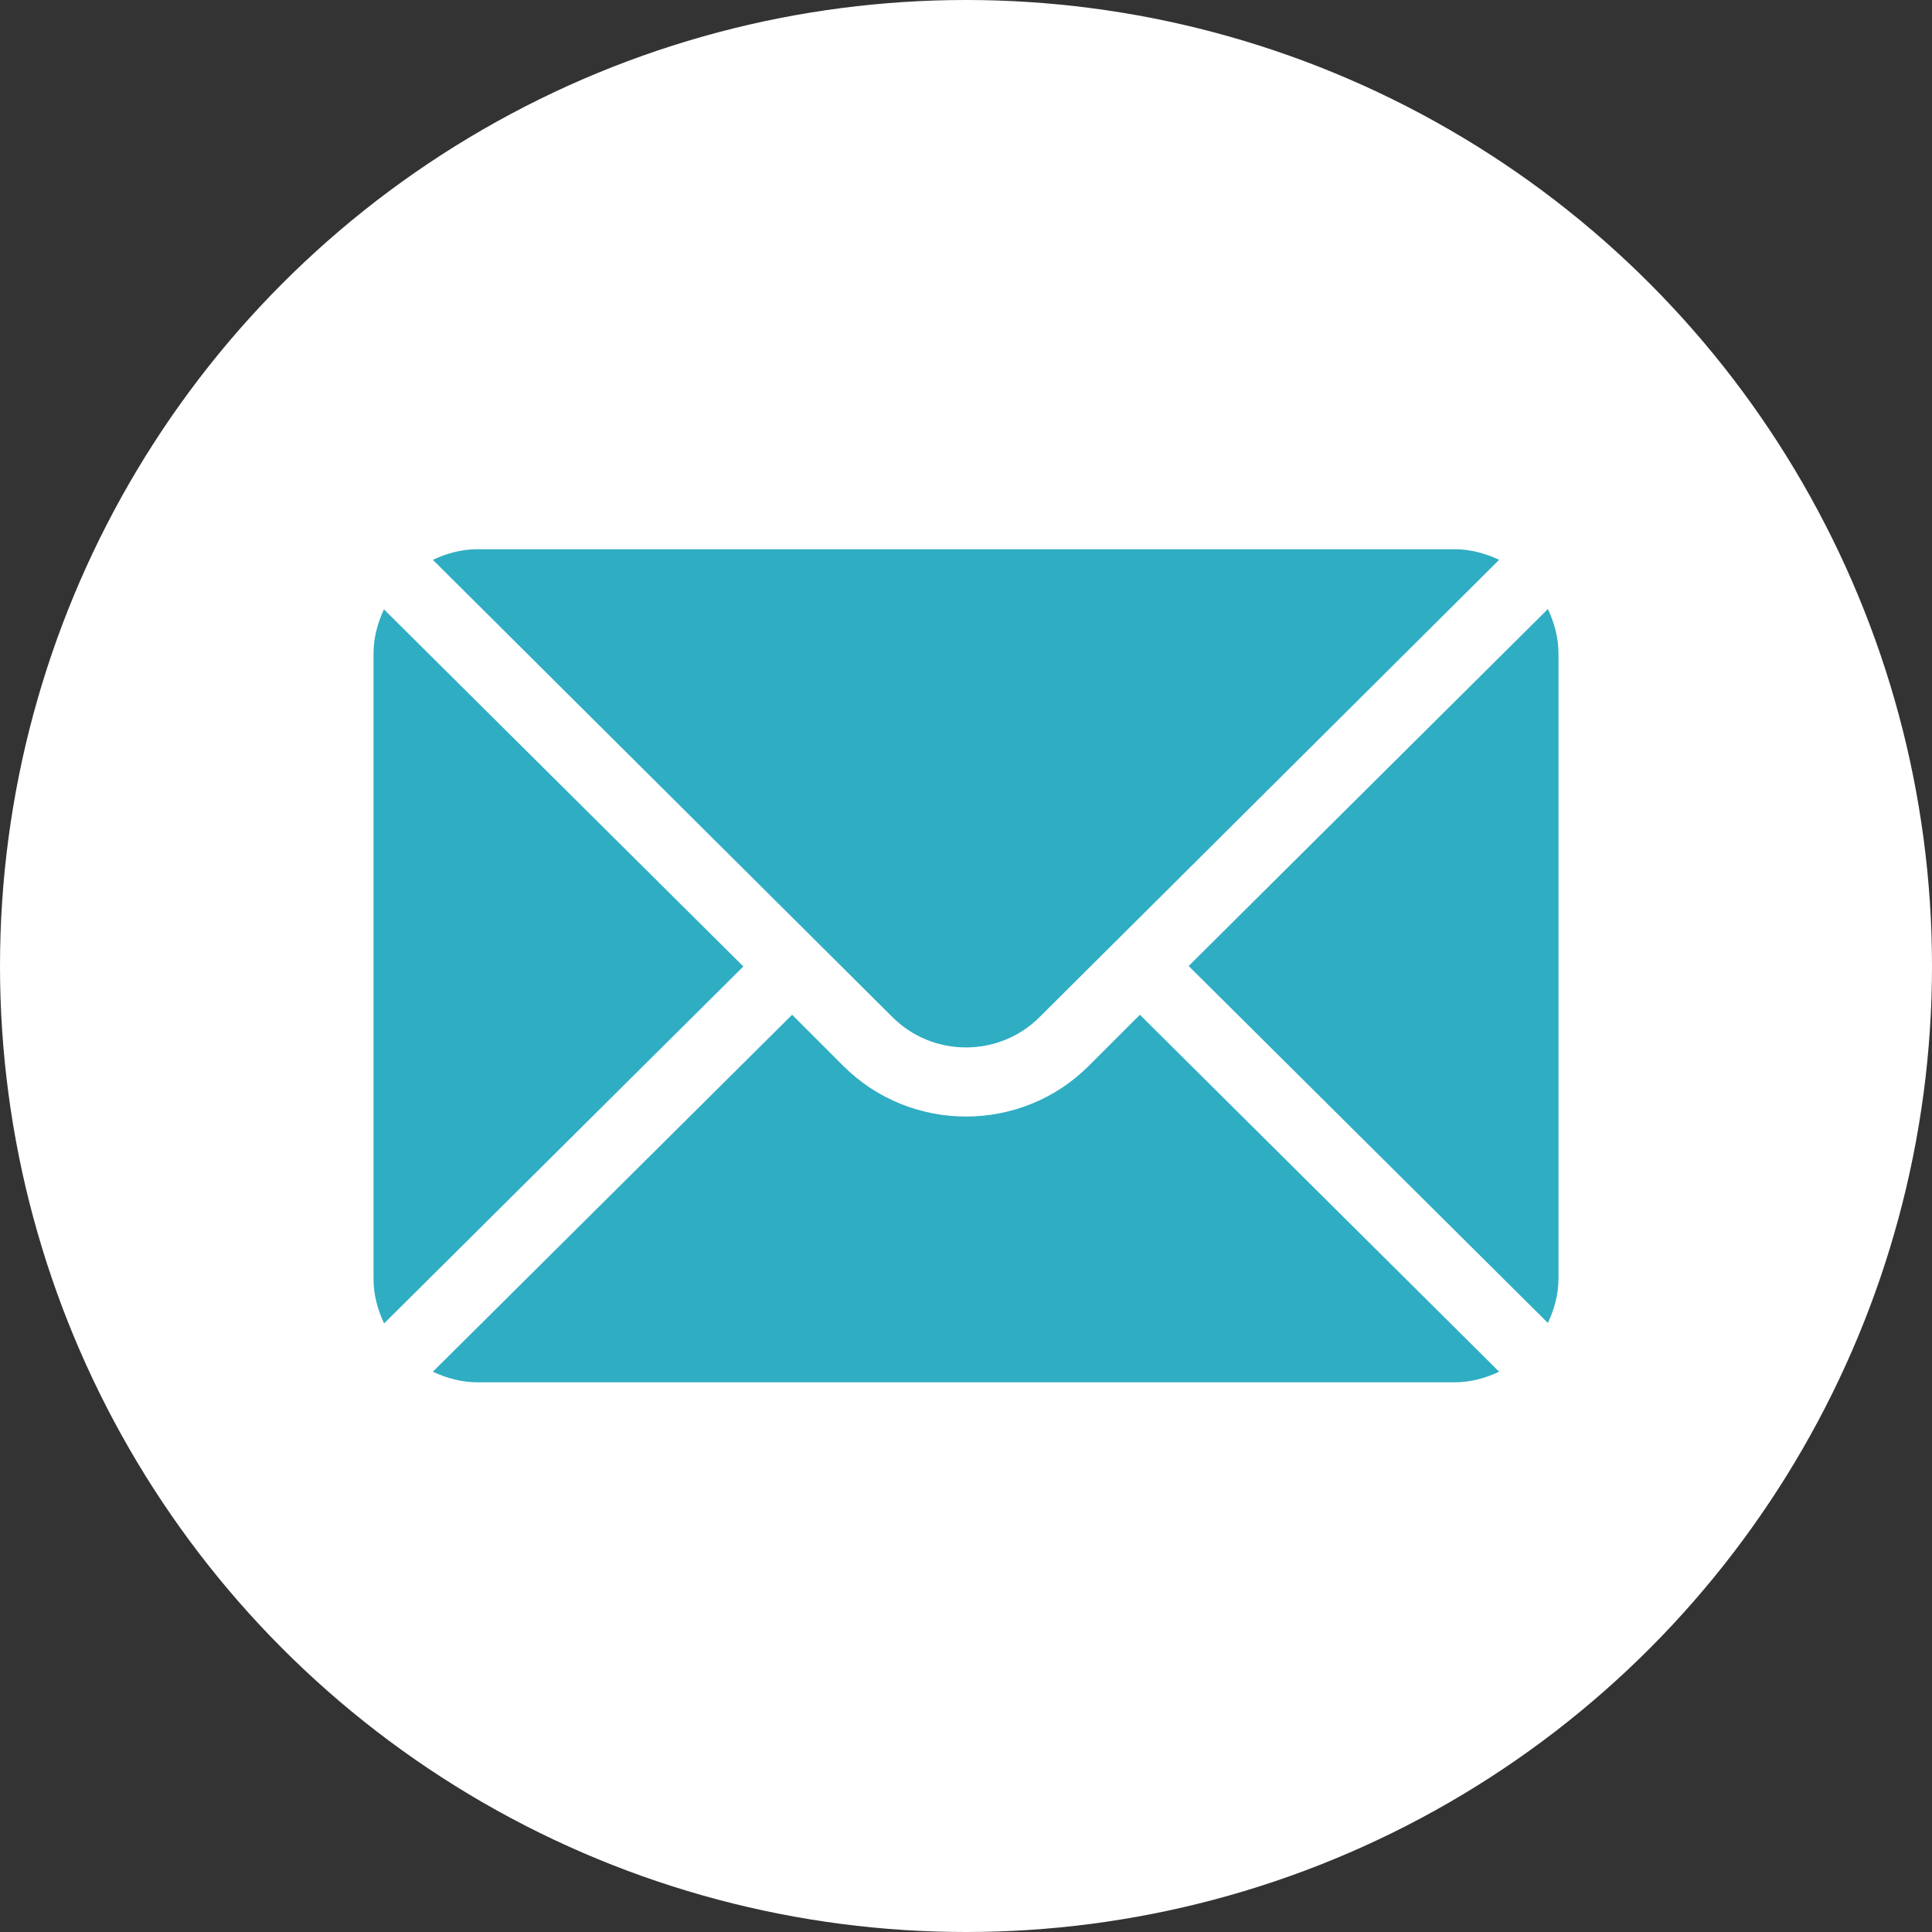 <?xml version="1.0" encoding="UTF-8"?><svg id="a" xmlns="http://www.w3.org/2000/svg" width="42" height="42" viewBox="0 0 42 42"><rect x="0" y="0" width="42" height="42" fill="#333333" stroke="none"/><circle cx="21" cy="21" r="21" fill="#fff"/><g><path d="M33.65,13.24l-7.81,7.76,7.81,7.76c.14-.3,.23-.62,.23-.97V14.21c0-.35-.09-.67-.23-.97Z" fill="#2fadc3"/><path d="M22.6,22.11l9.99-9.94c-.3-.14-.62-.23-.97-.23H10.38c-.35,0-.67,.09-.97,.23l9.99,9.94c.88,.88,2.32,.88,3.2,0Z" fill="#2fadc3"/><path d="M8.35,13.24c-.14,.3-.23,.62-.23,.97v13.59c0,.35,.09,.67,.23,.97l7.81-7.76-7.81-7.76Z" fill="#2fadc3"/><path d="M23.67,23.17c-1.47,1.47-3.87,1.47-5.34,0l-1.11-1.11-7.81,7.76c.3,.14,.62,.23,.97,.23H31.62c.35,0,.67-.09,.97-.23l-7.81-7.76-1.11,1.11Z" fill="#2fadc3"/></g></svg>